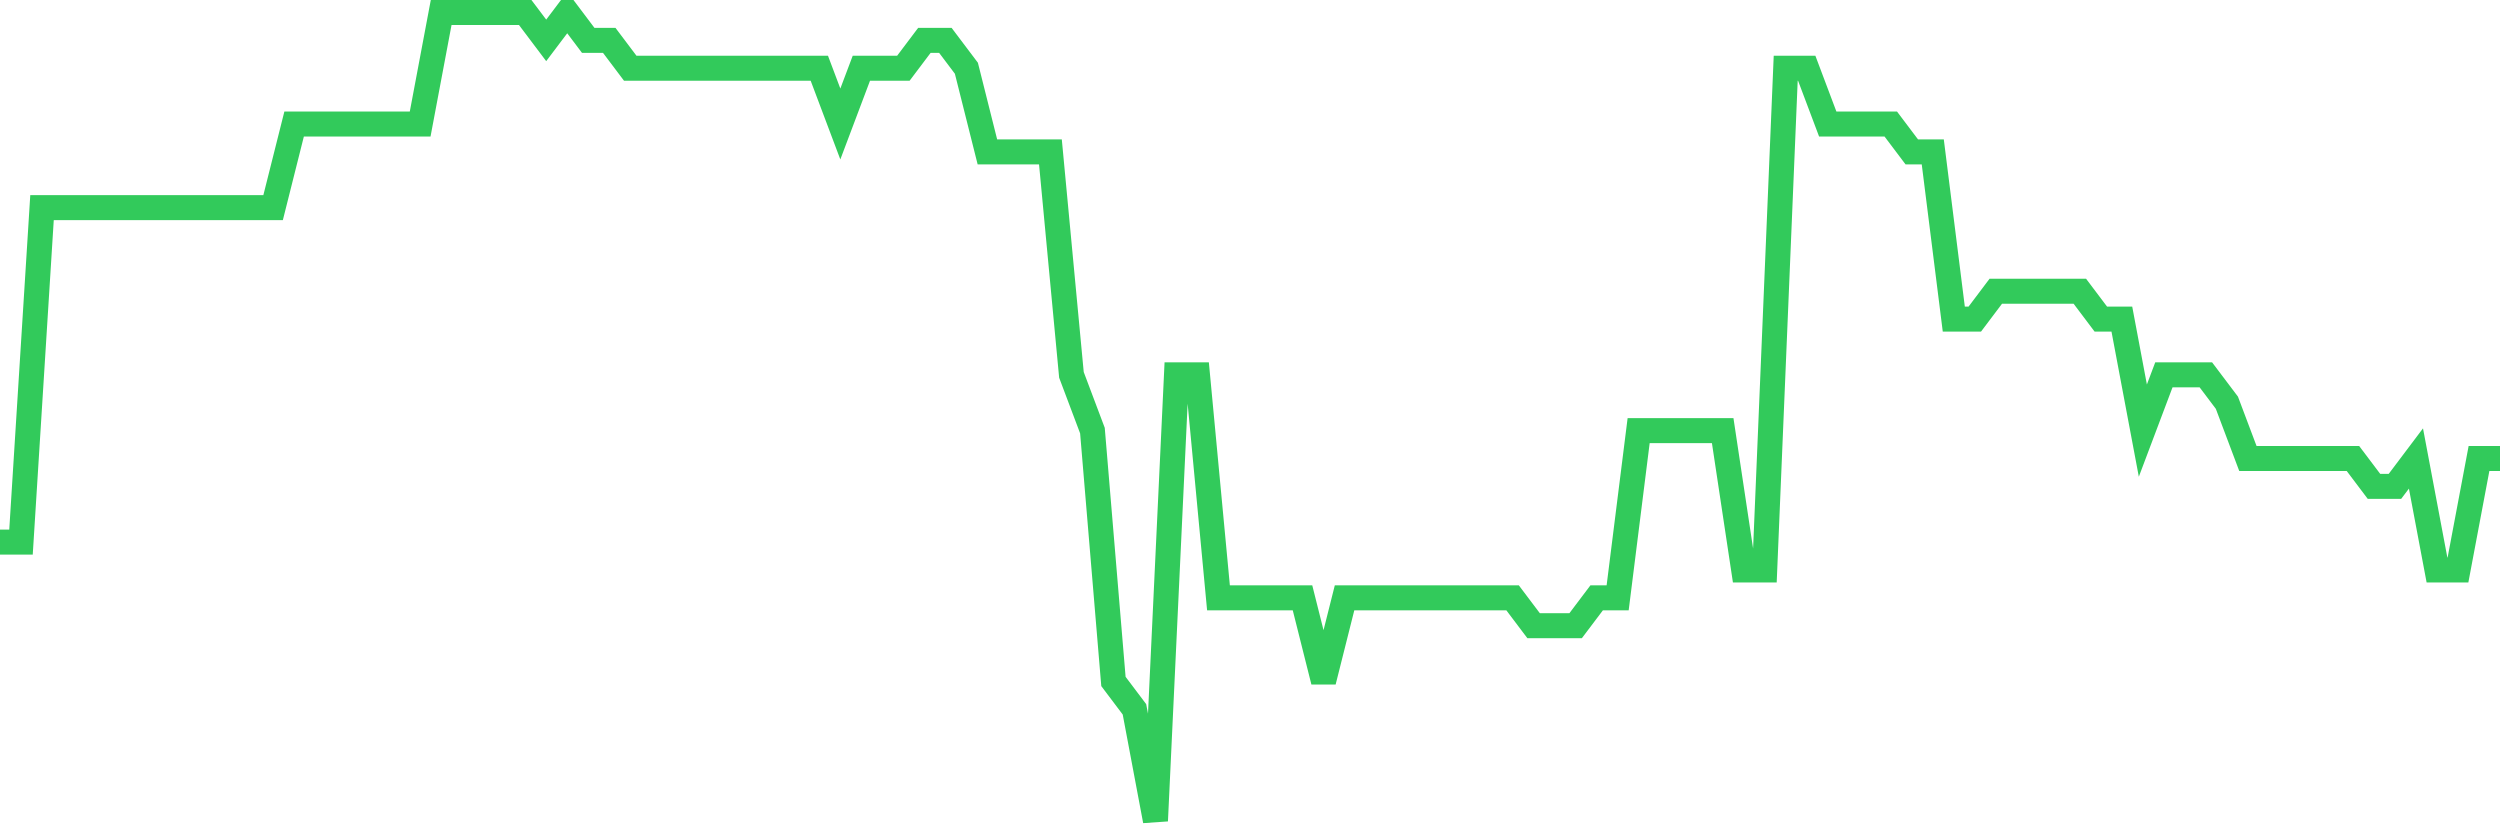 <svg
  xmlns="http://www.w3.org/2000/svg"
  xmlns:xlink="http://www.w3.org/1999/xlink"
  width="120"
  height="40"
  viewBox="0 0 120 40"
  preserveAspectRatio="none"
>
  <polyline
    points="0,26.021 1.008,26.021 2.017,9.966 3.025,9.966 4.034,9.966 5.042,9.966 6.05,9.966 7.059,9.966 8.067,9.966 9.076,9.966 10.084,9.966 11.092,9.966 12.101,9.966 13.109,9.966 14.118,5.952 15.126,5.952 16.134,5.952 17.143,5.952 18.151,5.952 19.16,5.952 20.168,5.952 21.176,0.6 22.185,0.6 23.193,0.6 24.202,0.6 25.21,0.6 26.218,1.938 27.227,0.6 28.235,1.938 29.244,1.938 30.252,3.276 31.261,3.276 32.269,3.276 33.277,3.276 34.286,3.276 35.294,3.276 36.303,3.276 37.311,3.276 38.319,3.276 39.328,3.276 40.336,5.952 41.345,3.276 42.353,3.276 43.361,3.276 44.37,1.938 45.378,1.938 46.387,3.276 47.395,7.29 48.403,7.29 49.412,7.29 50.42,7.29 51.429,17.993 52.437,20.669 53.445,32.71 54.454,34.048 55.462,39.4 56.471,17.993 57.479,17.993 58.487,28.697 59.496,28.697 60.504,28.697 61.513,28.697 62.521,28.697 63.529,32.71 64.538,28.697 65.546,28.697 66.555,28.697 67.563,28.697 68.571,28.697 69.58,28.697 70.588,28.697 71.597,28.697 72.605,28.697 73.613,30.034 74.622,30.034 75.63,30.034 76.639,28.697 77.647,28.697 78.655,20.669 79.664,20.669 80.672,20.669 81.681,20.669 82.689,20.669 83.697,27.359 84.706,27.359 85.714,3.276 86.723,3.276 87.731,5.952 88.739,5.952 89.748,5.952 90.756,5.952 91.765,7.29 92.773,7.29 93.782,15.317 94.79,15.317 95.798,13.979 96.807,13.979 97.815,13.979 98.824,13.979 99.832,13.979 100.84,15.317 101.849,15.317 102.857,20.669 103.866,17.993 104.874,17.993 105.882,17.993 106.891,19.331 107.899,22.007 108.908,22.007 109.916,22.007 110.924,22.007 111.933,22.007 112.941,22.007 113.95,23.345 114.958,23.345 115.966,22.007 116.975,27.359 117.983,27.359 118.992,22.007 120,22.007"
    fill="none"
    stroke="#32ca5b"
    stroke-width="1.2"
  >
  </polyline>
</svg>